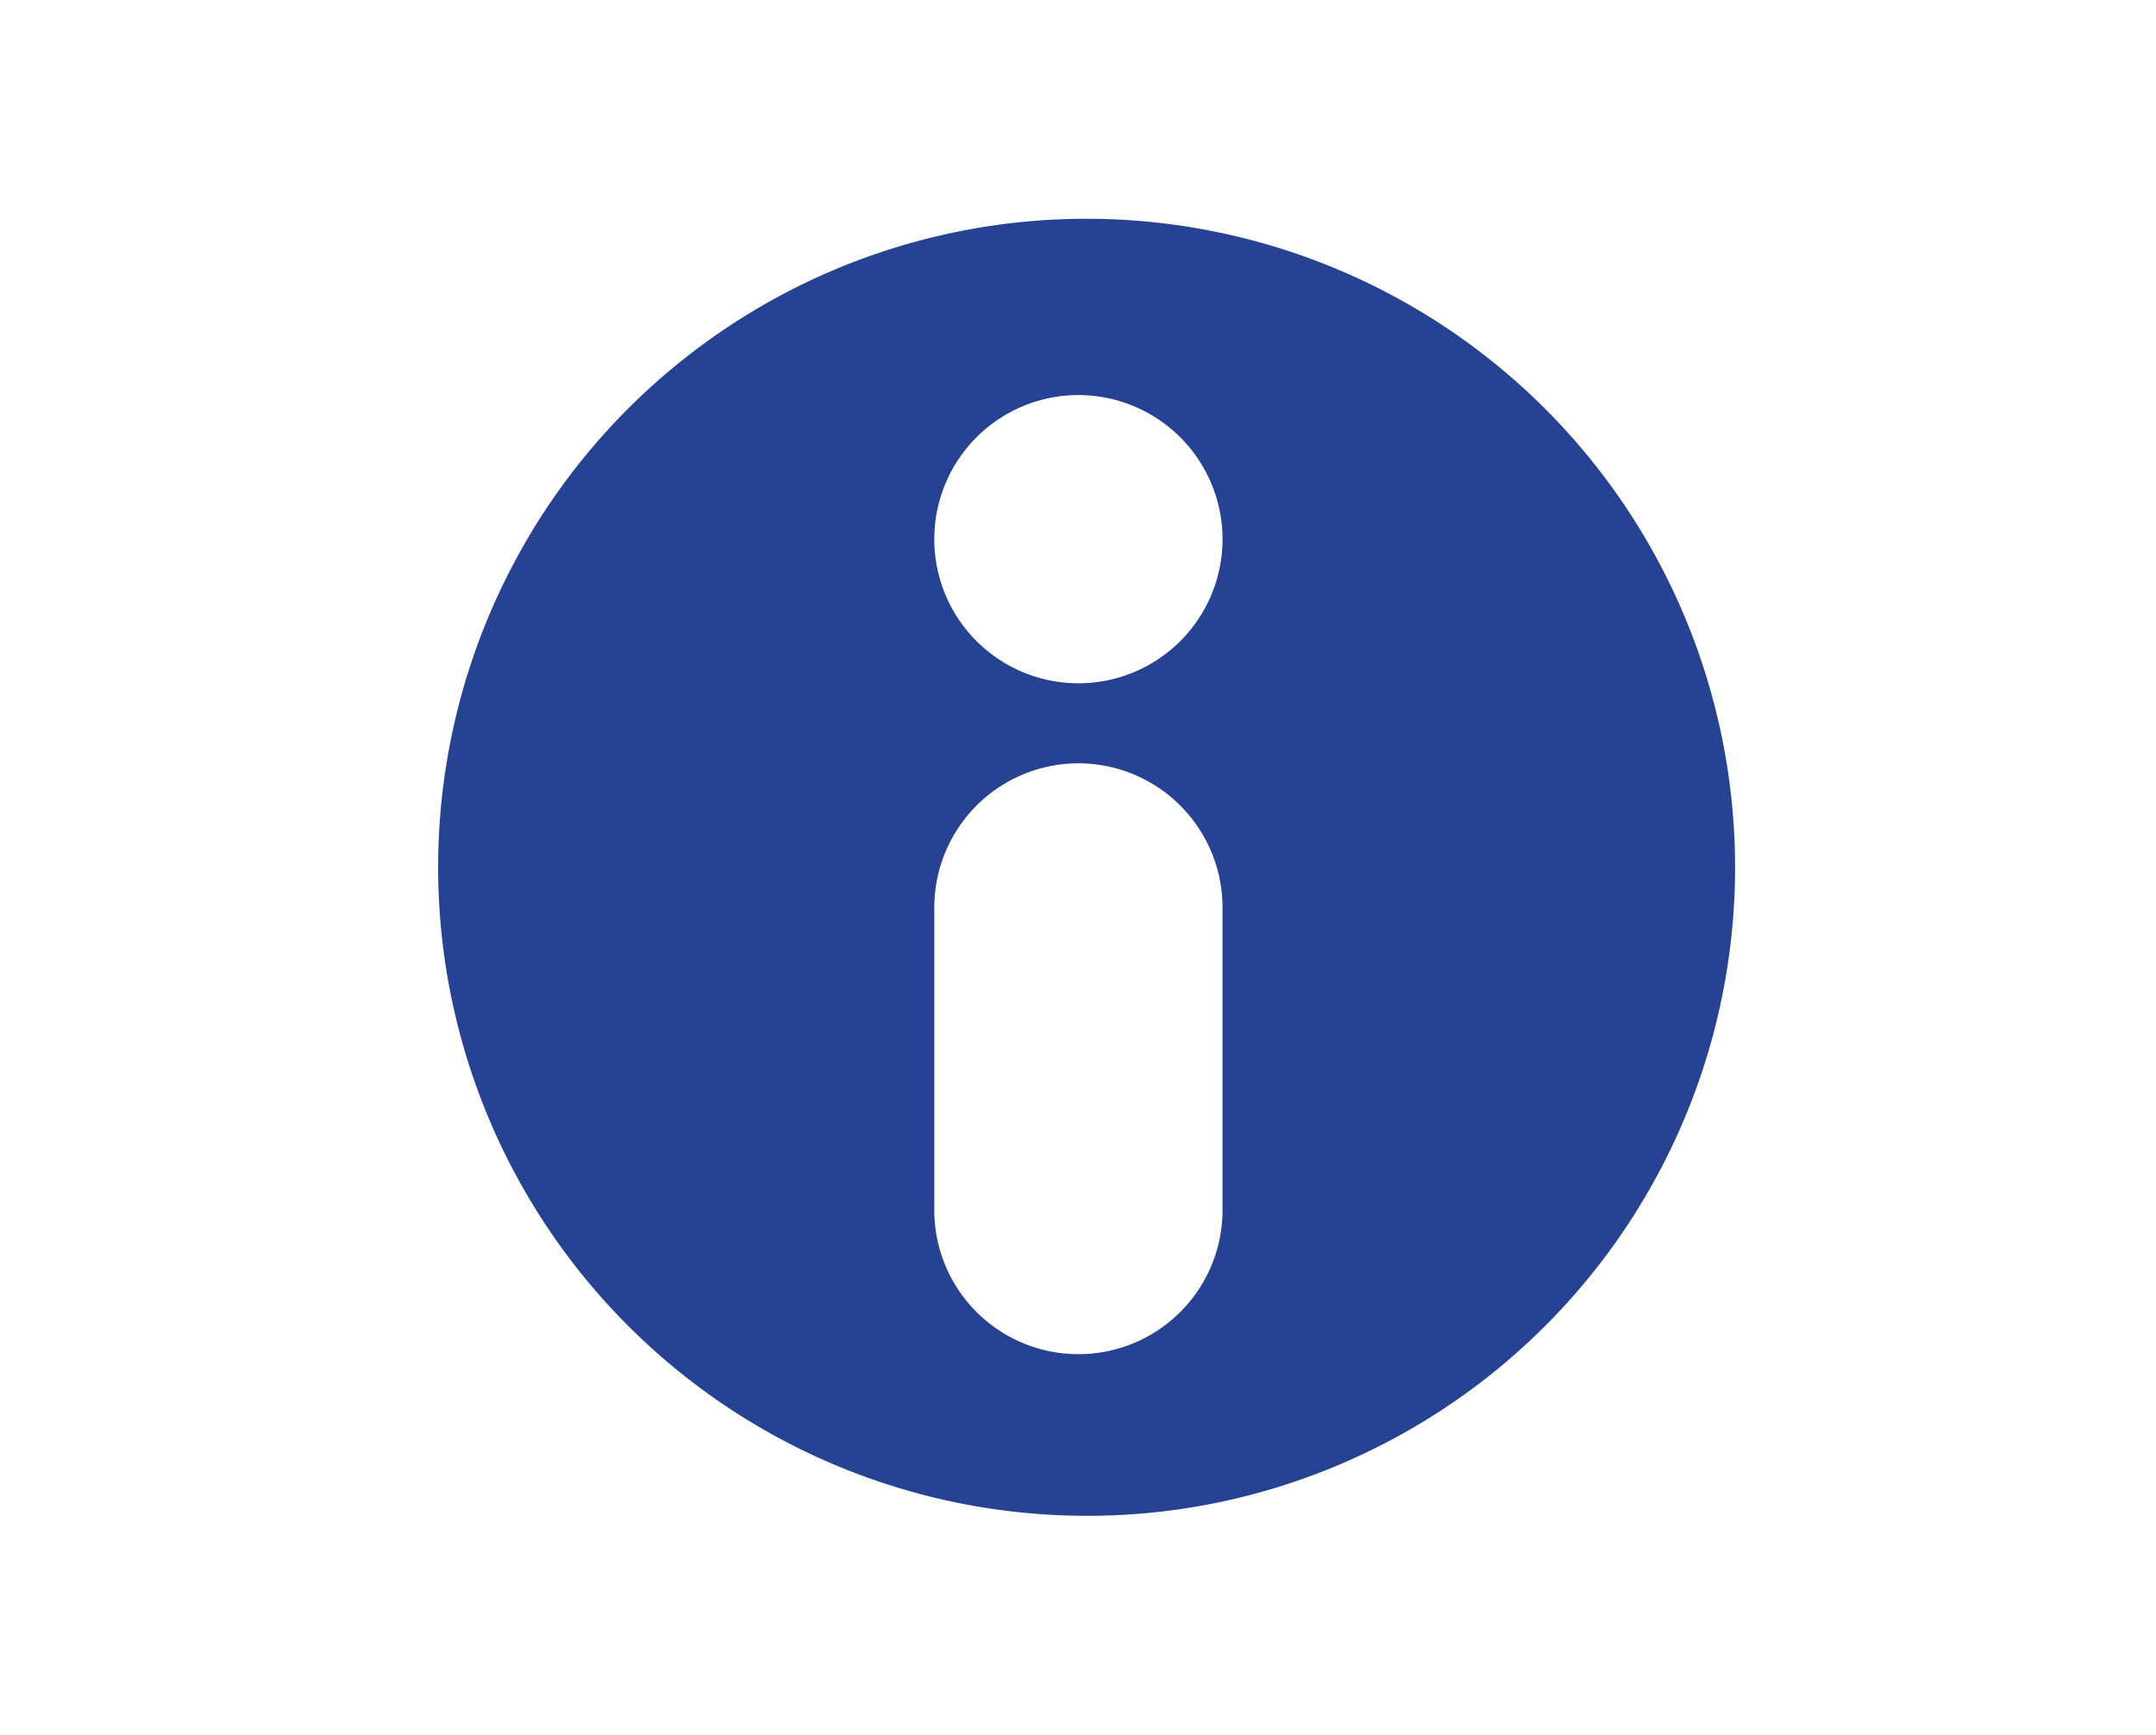 <svg xmlns="http://www.w3.org/2000/svg" width="128" height="103" viewBox="0 0 128 103">
  <g id="グループ_350" data-name="グループ 350" transform="translate(-2101 -1481)">
    <rect id="長方形_29381" data-name="長方形 29381" width="128" height="103" transform="translate(2101 1481)" fill="none"/>
    <path id="前面オブジェクトで型抜き_18" data-name="前面オブジェクトで型抜き 18" d="M38.5,77A38.51,38.51,0,0,1,23.514,3.025,38.51,38.51,0,0,1,53.486,73.975,38.26,38.26,0,0,1,38.5,77Zm-.475-44.679a8.565,8.565,0,0,0-8.556,8.556V58.939a8.556,8.556,0,0,0,17.111,0V40.877A8.565,8.565,0,0,0,38.025,32.321Zm0-21.864a8.556,8.556,0,1,0,8.556,8.556A8.565,8.565,0,0,0,38.025,10.457Z" transform="translate(2127 1494)" fill="#264293"/>
  </g>
</svg>
